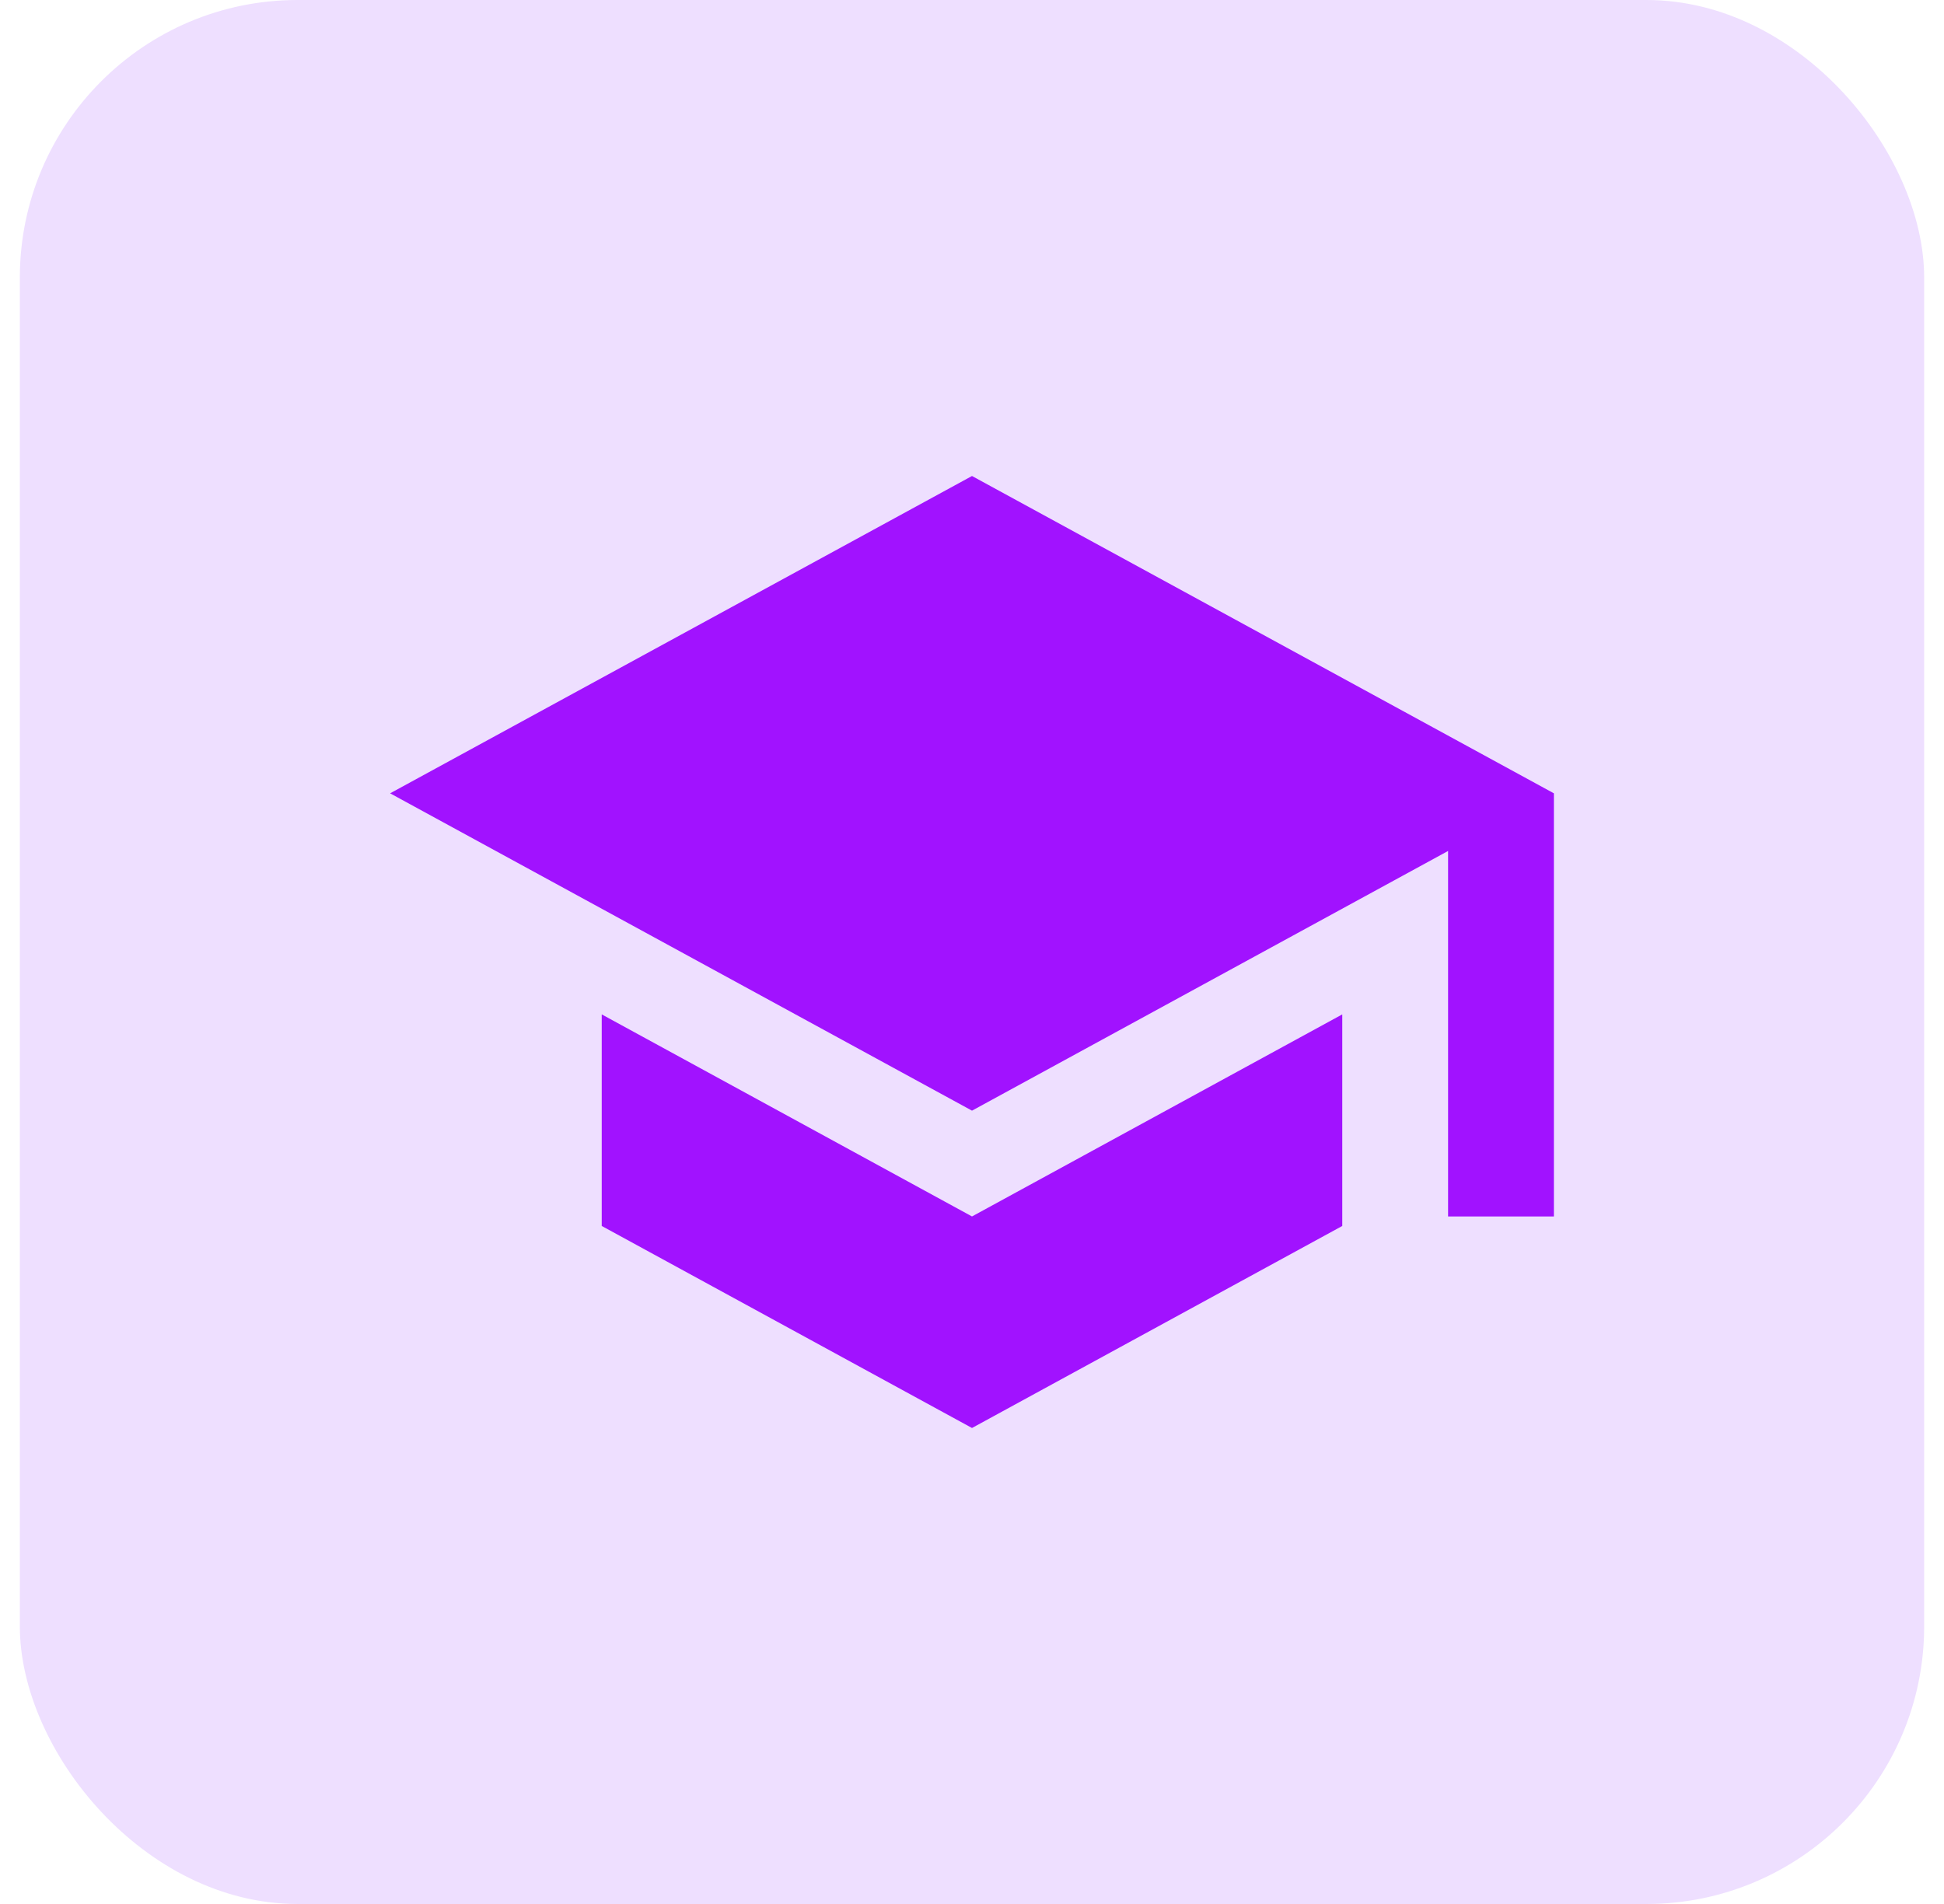 <svg width="49" height="48" viewBox="0 0 49 48" fill="none" xmlns="http://www.w3.org/2000/svg">
<rect x="0.5" width="48" height="48" rx="7" fill="#EEDFFF"/>
<path fill-rule="evenodd" clip-rule="evenodd" d="M9.833 20L24.5 12L39.167 20V30.667H36.5V21.453L24.5 28L9.833 20ZM15.167 30.907V25.573L24.5 30.667L33.833 25.573V30.907L24.5 36L15.167 30.907Z" fill="#A112FF"/>
</svg>
